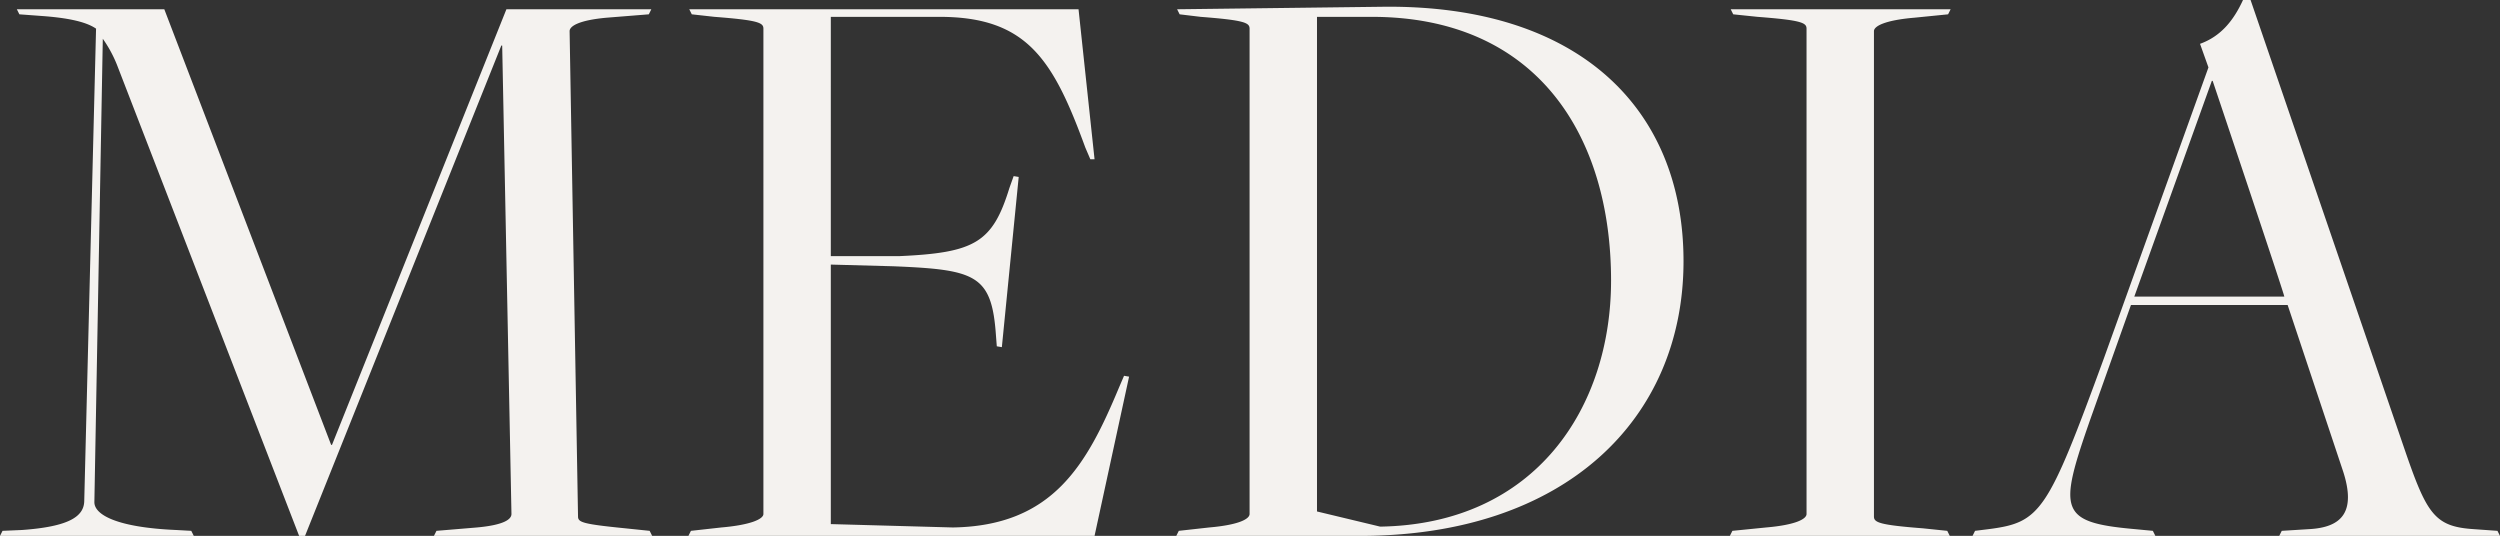 <?xml version="1.0" encoding="UTF-8"?>
<svg xmlns="http://www.w3.org/2000/svg" width="1311.414" height="281.112" viewBox="0 0 1311.414 281.112">
  <rect x="0" y="0" width="1311.414" height="281.112" fill="#333333" stroke="none"/>
  <path id="Path_4894" data-name="Path 4894" d="M-651.95,0h101.66l-1.326-2.652-7.956-.442c-30.94-1.326-42.874-7.956-42.874-14.586l4.42-243.1a65.887,65.887,0,0,1,7.956,15.028L-495.04,0h3.094L-388.96-257.244h.442l4.862,245.752c0,2.652-3.536,5.746-18.122,7.072l-21.216,1.768L-424.32,0h114.478l-1.326-2.652-12.818-1.326c-22.1-2.21-24.752-3.094-24.752-6.188l-4.42-254.592c0-2.652,4.862-5.746,19.448-7.072l22.1-1.768,1.326-2.652h-76.024L-477.8-47.736h-.442L-565.76-276.25h-77.35l1.326,2.652,11.934.884c11.934.884,22.542,2.652,28.288,6.63l-6.188,247.52c0,8.4-7.956,13.7-32.708,15.47l-10.166.442Zm361.114,0H-77.792L-59.67-83.538l-2.652-.442-2.652,6.188C-81.77-37.57-99.45-5.3-152.048-4.42l-64.09-1.768V-142.324l32.708.884c43.316,1.768,51.714,4.42,53.924,36.244l.442,5.746,2.652.442,8.84-89.284-2.652-.442-2.21,6.188c-8.84,28.73-18.122,34.034-57.9,35.8h-35.8V-272.272h57.018c45.968,0,59.67,22.542,76.466,68.51L-80-197.574h2.21l-8.4-78.676h-204.2l1.326,2.652,11.934,1.326c22.984,1.768,25.636,3.094,25.636,6.188V-11.492c0,2.652-6.63,5.746-22.1,7.072L-289.51-2.652ZM-34.918,0H61.438C169.286,0,231.166-61.438,231.166-144.092c0-80-54.808-134.368-156.91-133.484L-34.476-276.25l1.326,2.652,11.05,1.326C.884-270.5,3.536-269.178,3.536-266.084V-11.492C3.536-8.84-2.21-5.746-17.68-4.42L-33.592-2.652ZM72.046-4.862,38.9-12.818V-272.272h28.73c87.074,0,125.528,62.764,125.528,138.346C193.154-67.626,153.816-6.188,72.046-4.862ZM255.476,0H370.838l-1.326-2.652L356.694-3.978c-22.984-1.768-25.636-3.094-25.636-6.188V-264.758c0-2.652,5.746-5.746,21.216-7.072l17.68-1.768,1.326-2.652H255.918l1.326,2.652,12.818,1.326c22.984,1.768,25.636,3.094,25.636,6.188V-11.492c0,2.652-5.746,5.746-21.216,7.072L256.8-2.652Zm292.6-121.108,29.172,87.516c6.63,20.774-.442,29.172-18.122,30.056l-14.144.884L543.66,0h115.8l-1.326-2.652-12.376-.884c-20.774-1.326-24.752-7.956-36.686-42.874l-80.444-234.7h-3.978c-4.862,10.608-11.492,19.006-22.542,22.984l4.42,12.376L451.724-93.262C422.11-12.376,418.574-7.072,391.17-3.536l-7.072.884L382.772,0h95.914L477.36-2.652l-9.282-.884c-40.222-3.536-40.222-9.724-23.426-57.9l21.216-59.67Zm-80.444-4.42L508.3-238.68h.442s38.012,113.152,37.57,113.152Z" transform="translate(651.95 281.112)" fill="#f4f2ef"></path>
</svg>
